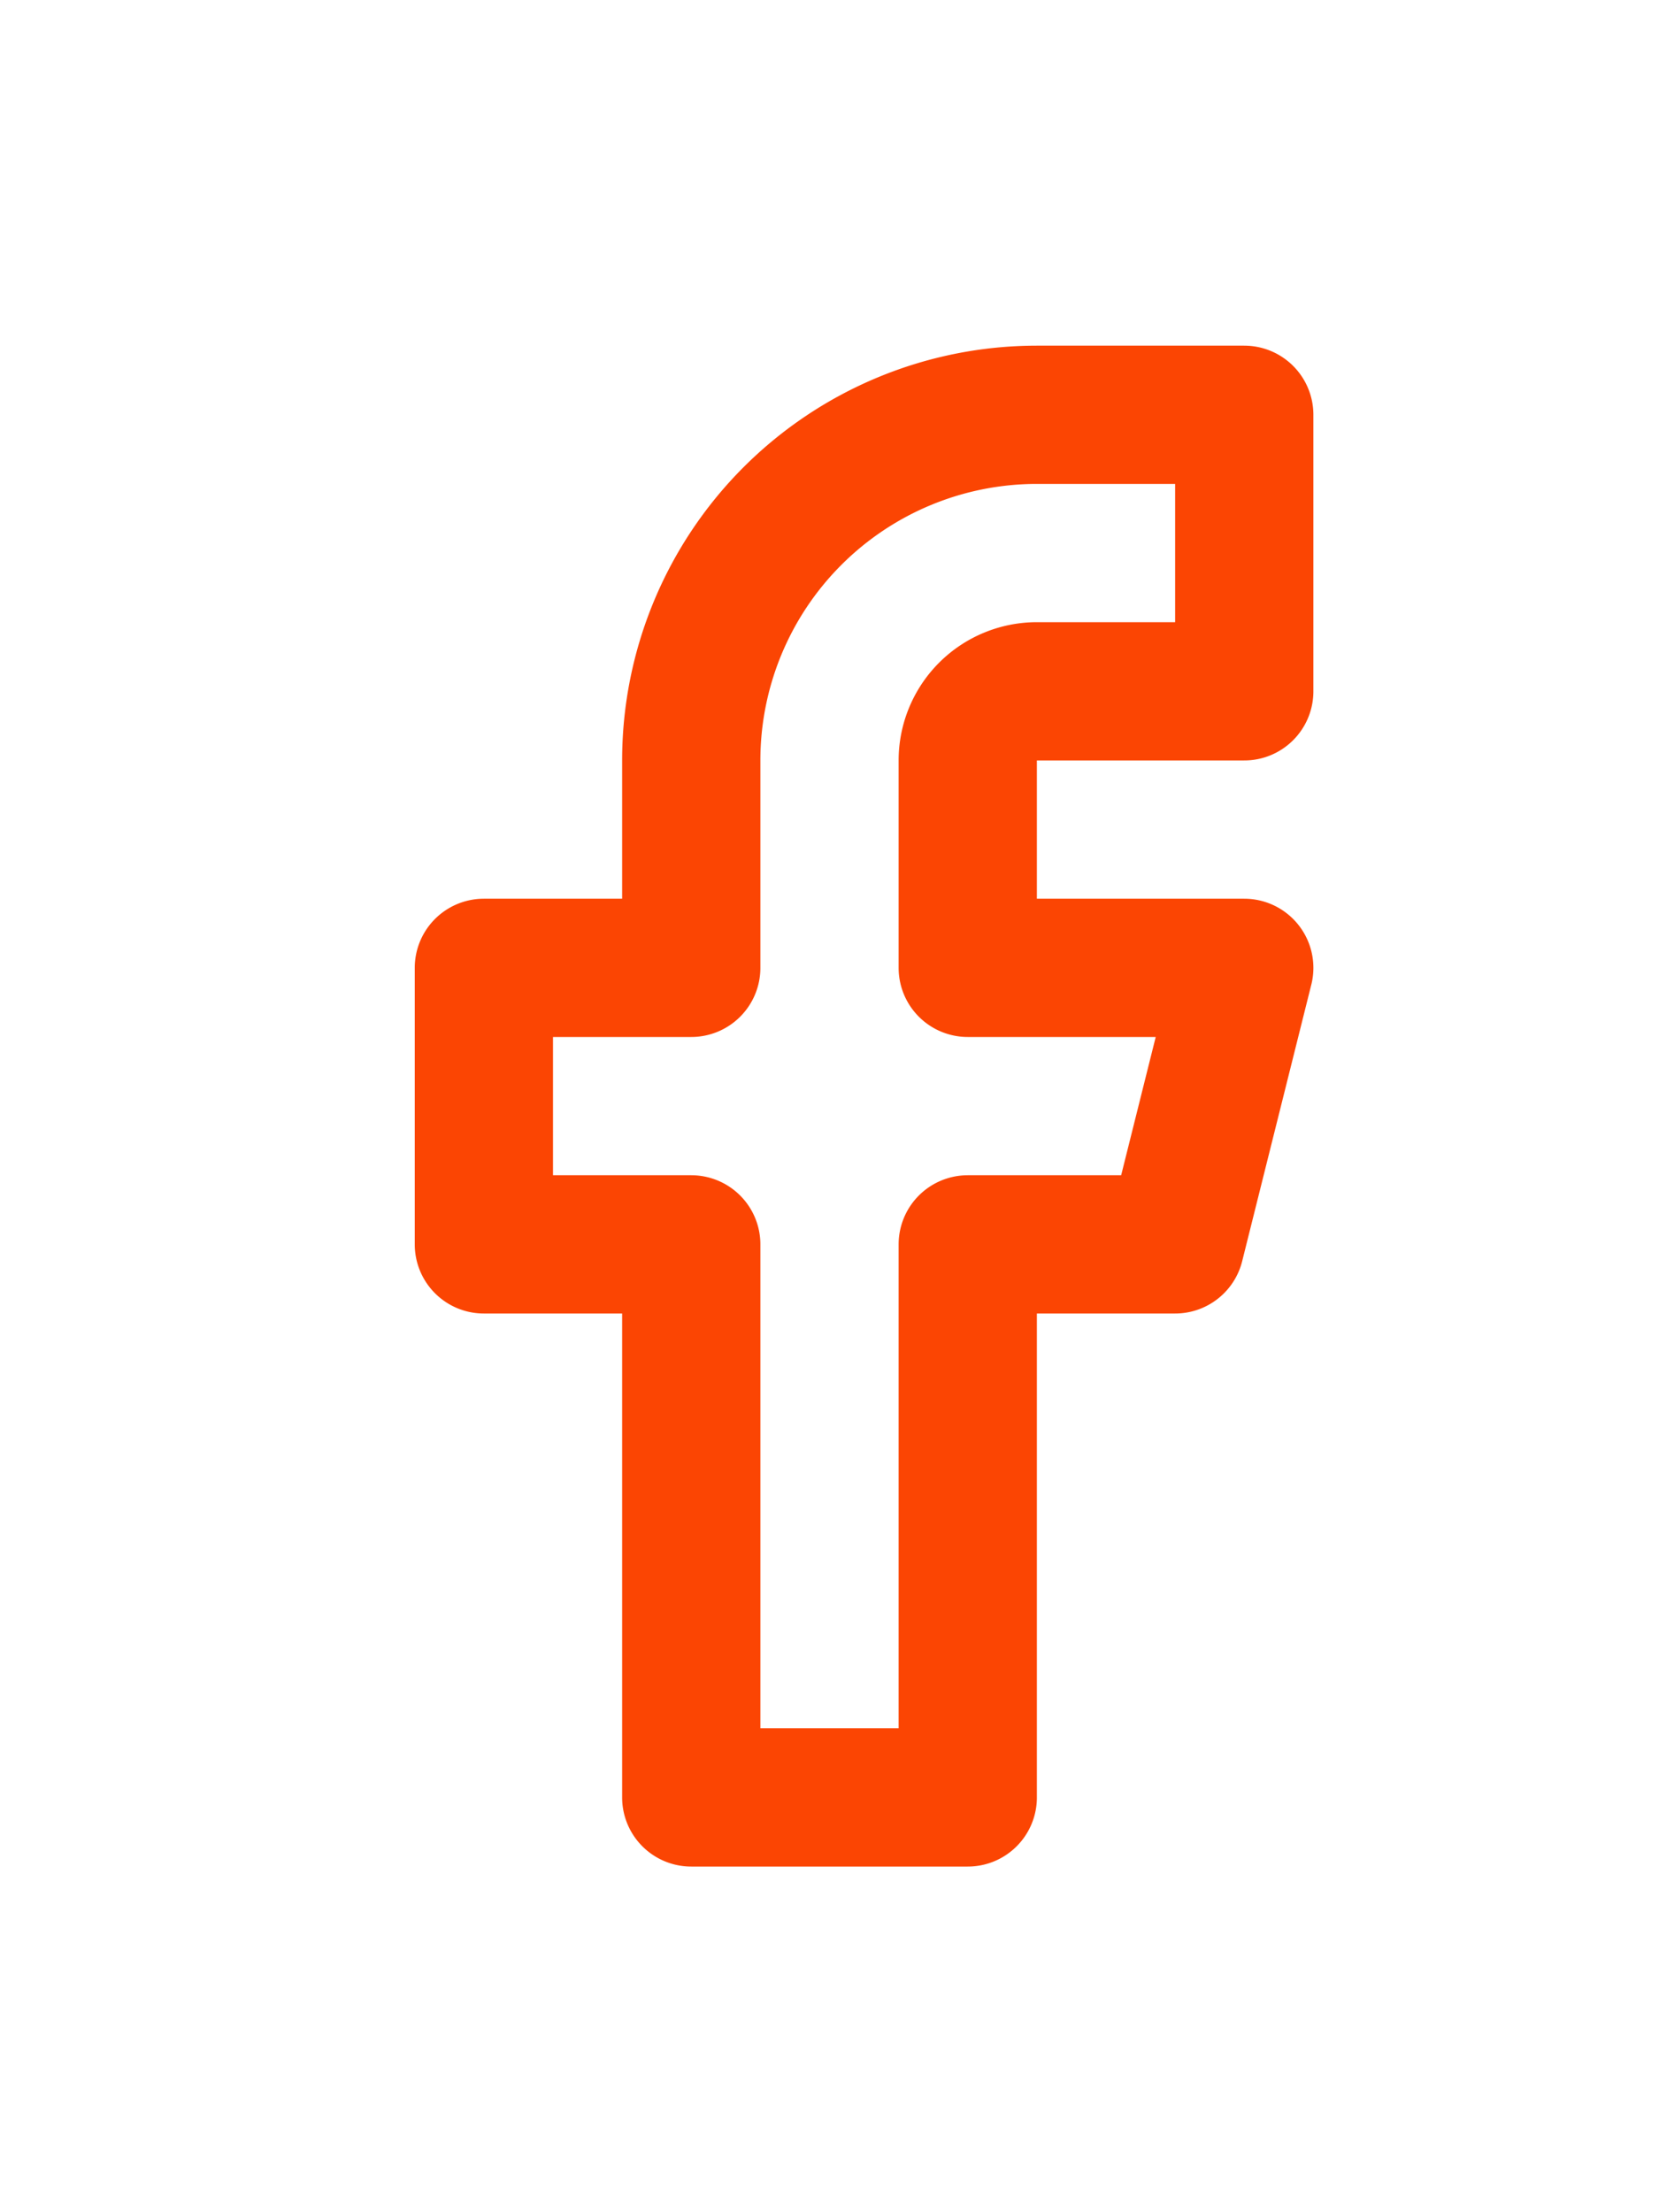 <svg width="24" height="32" viewBox="0 0 24 32" fill="none" xmlns="http://www.w3.org/2000/svg"><path d="M18 6h-3a5 5 0 0 0-5 5v3H7v4h3v8h4v-8h3l1-4h-4v-3a1 1 0 0 1 1-1h3V6z" stroke="#FB4503" stroke-width="2" stroke-linecap="round" stroke-linejoin="round" filter="url(#a)"/><defs><filter id="a" x="-5" y="-1" width="34" height="34" filterUnits="userSpaceOnUse" color-interpolation-filters="sRGB"><feFlood flood-opacity="0" result="BackgroundImageFix"/><feColorMatrix in="SourceAlpha" values="0 0 0 0 0 0 0 0 0 0 0 0 0 0 0 0 0 0 127 0"/><feOffset/><feGaussianBlur stdDeviation="2.5"/><feColorMatrix values="0 0 0 0 0 0 0 0 0 0 0 0 0 0 0 0 0 0 0.5 0"/><feBlend in2="BackgroundImageFix" result="effect1_dropShadow"/><feBlend in="SourceGraphic" in2="effect1_dropShadow" result="shape"/></filter></defs></svg>